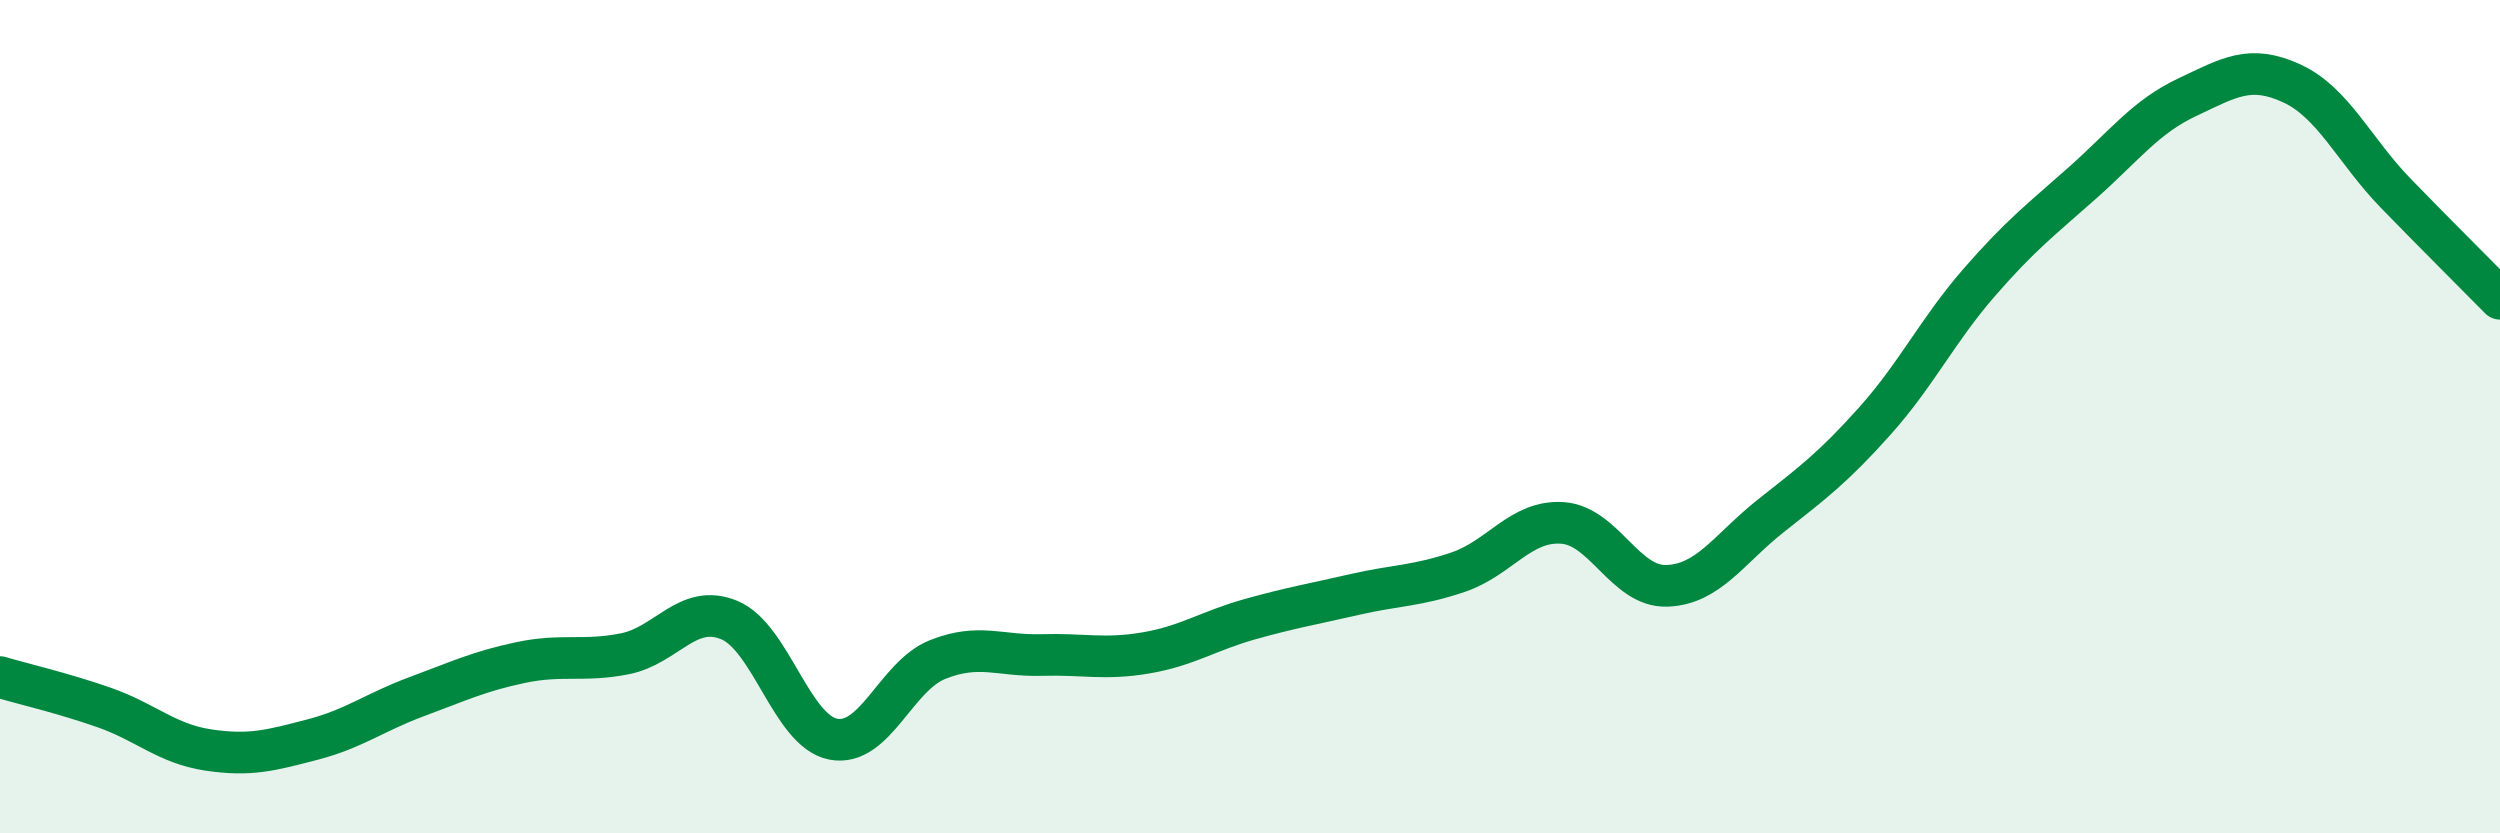 
    <svg width="60" height="20" viewBox="0 0 60 20" xmlns="http://www.w3.org/2000/svg">
      <path
        d="M 0,16.25 C 0.5,16.4 1.5,16.63 2.5,16.98 C 3.5,17.33 4,17.85 5,18 C 6,18.15 6.5,18.01 7.5,17.75 C 8.5,17.49 9,17.09 10,16.72 C 11,16.35 11.5,16.11 12.5,15.9 C 13.5,15.69 14,15.89 15,15.69 C 16,15.49 16.5,14.47 17.5,14.88 C 18.5,15.29 19,17.55 20,17.74 C 21,17.93 21.5,16.23 22.5,15.83 C 23.5,15.43 24,15.75 25,15.72 C 26,15.69 26.5,15.84 27.5,15.67 C 28.5,15.5 29,15.14 30,14.86 C 31,14.58 31.5,14.5 32.5,14.27 C 33.5,14.04 34,14.07 35,13.73 C 36,13.39 36.5,12.48 37.5,12.55 C 38.5,12.62 39,14.09 40,14.06 C 41,14.03 41.5,13.17 42.5,12.38 C 43.5,11.59 44,11.22 45,10.1 C 46,8.98 46.5,7.93 47.5,6.78 C 48.5,5.63 49,5.26 50,4.37 C 51,3.48 51.5,2.8 52.5,2.33 C 53.5,1.86 54,1.54 55,2 C 56,2.46 56.5,3.61 57.5,4.64 C 58.5,5.67 59.5,6.66 60,7.17L60 20L0 20Z"
        fill="#008740"
        opacity="0.1"
        stroke-linecap="round"
        stroke-linejoin="round"
      />
      <path
        d="M 0,16.25 C 0.5,16.4 1.5,16.63 2.5,16.98 C 3.5,17.33 4,17.85 5,18 C 6,18.15 6.5,18.01 7.5,17.75 C 8.5,17.49 9,17.09 10,16.72 C 11,16.35 11.5,16.11 12.5,15.9 C 13.5,15.69 14,15.89 15,15.69 C 16,15.49 16.5,14.47 17.5,14.88 C 18.5,15.29 19,17.55 20,17.74 C 21,17.93 21.5,16.23 22.5,15.83 C 23.5,15.43 24,15.75 25,15.72 C 26,15.69 26.5,15.84 27.5,15.67 C 28.5,15.5 29,15.14 30,14.86 C 31,14.58 31.5,14.5 32.5,14.27 C 33.5,14.04 34,14.07 35,13.73 C 36,13.39 36.5,12.48 37.5,12.55 C 38.5,12.62 39,14.09 40,14.06 C 41,14.03 41.5,13.17 42.5,12.38 C 43.5,11.59 44,11.22 45,10.1 C 46,8.98 46.5,7.93 47.5,6.78 C 48.5,5.63 49,5.26 50,4.37 C 51,3.48 51.5,2.8 52.5,2.33 C 53.5,1.86 54,1.54 55,2 C 56,2.46 56.5,3.61 57.5,4.64 C 58.5,5.67 59.5,6.66 60,7.17"
        stroke="#008740"
        stroke-width="1"
        fill="none"
        stroke-linecap="round"
        stroke-linejoin="round"
      />
    </svg>
  